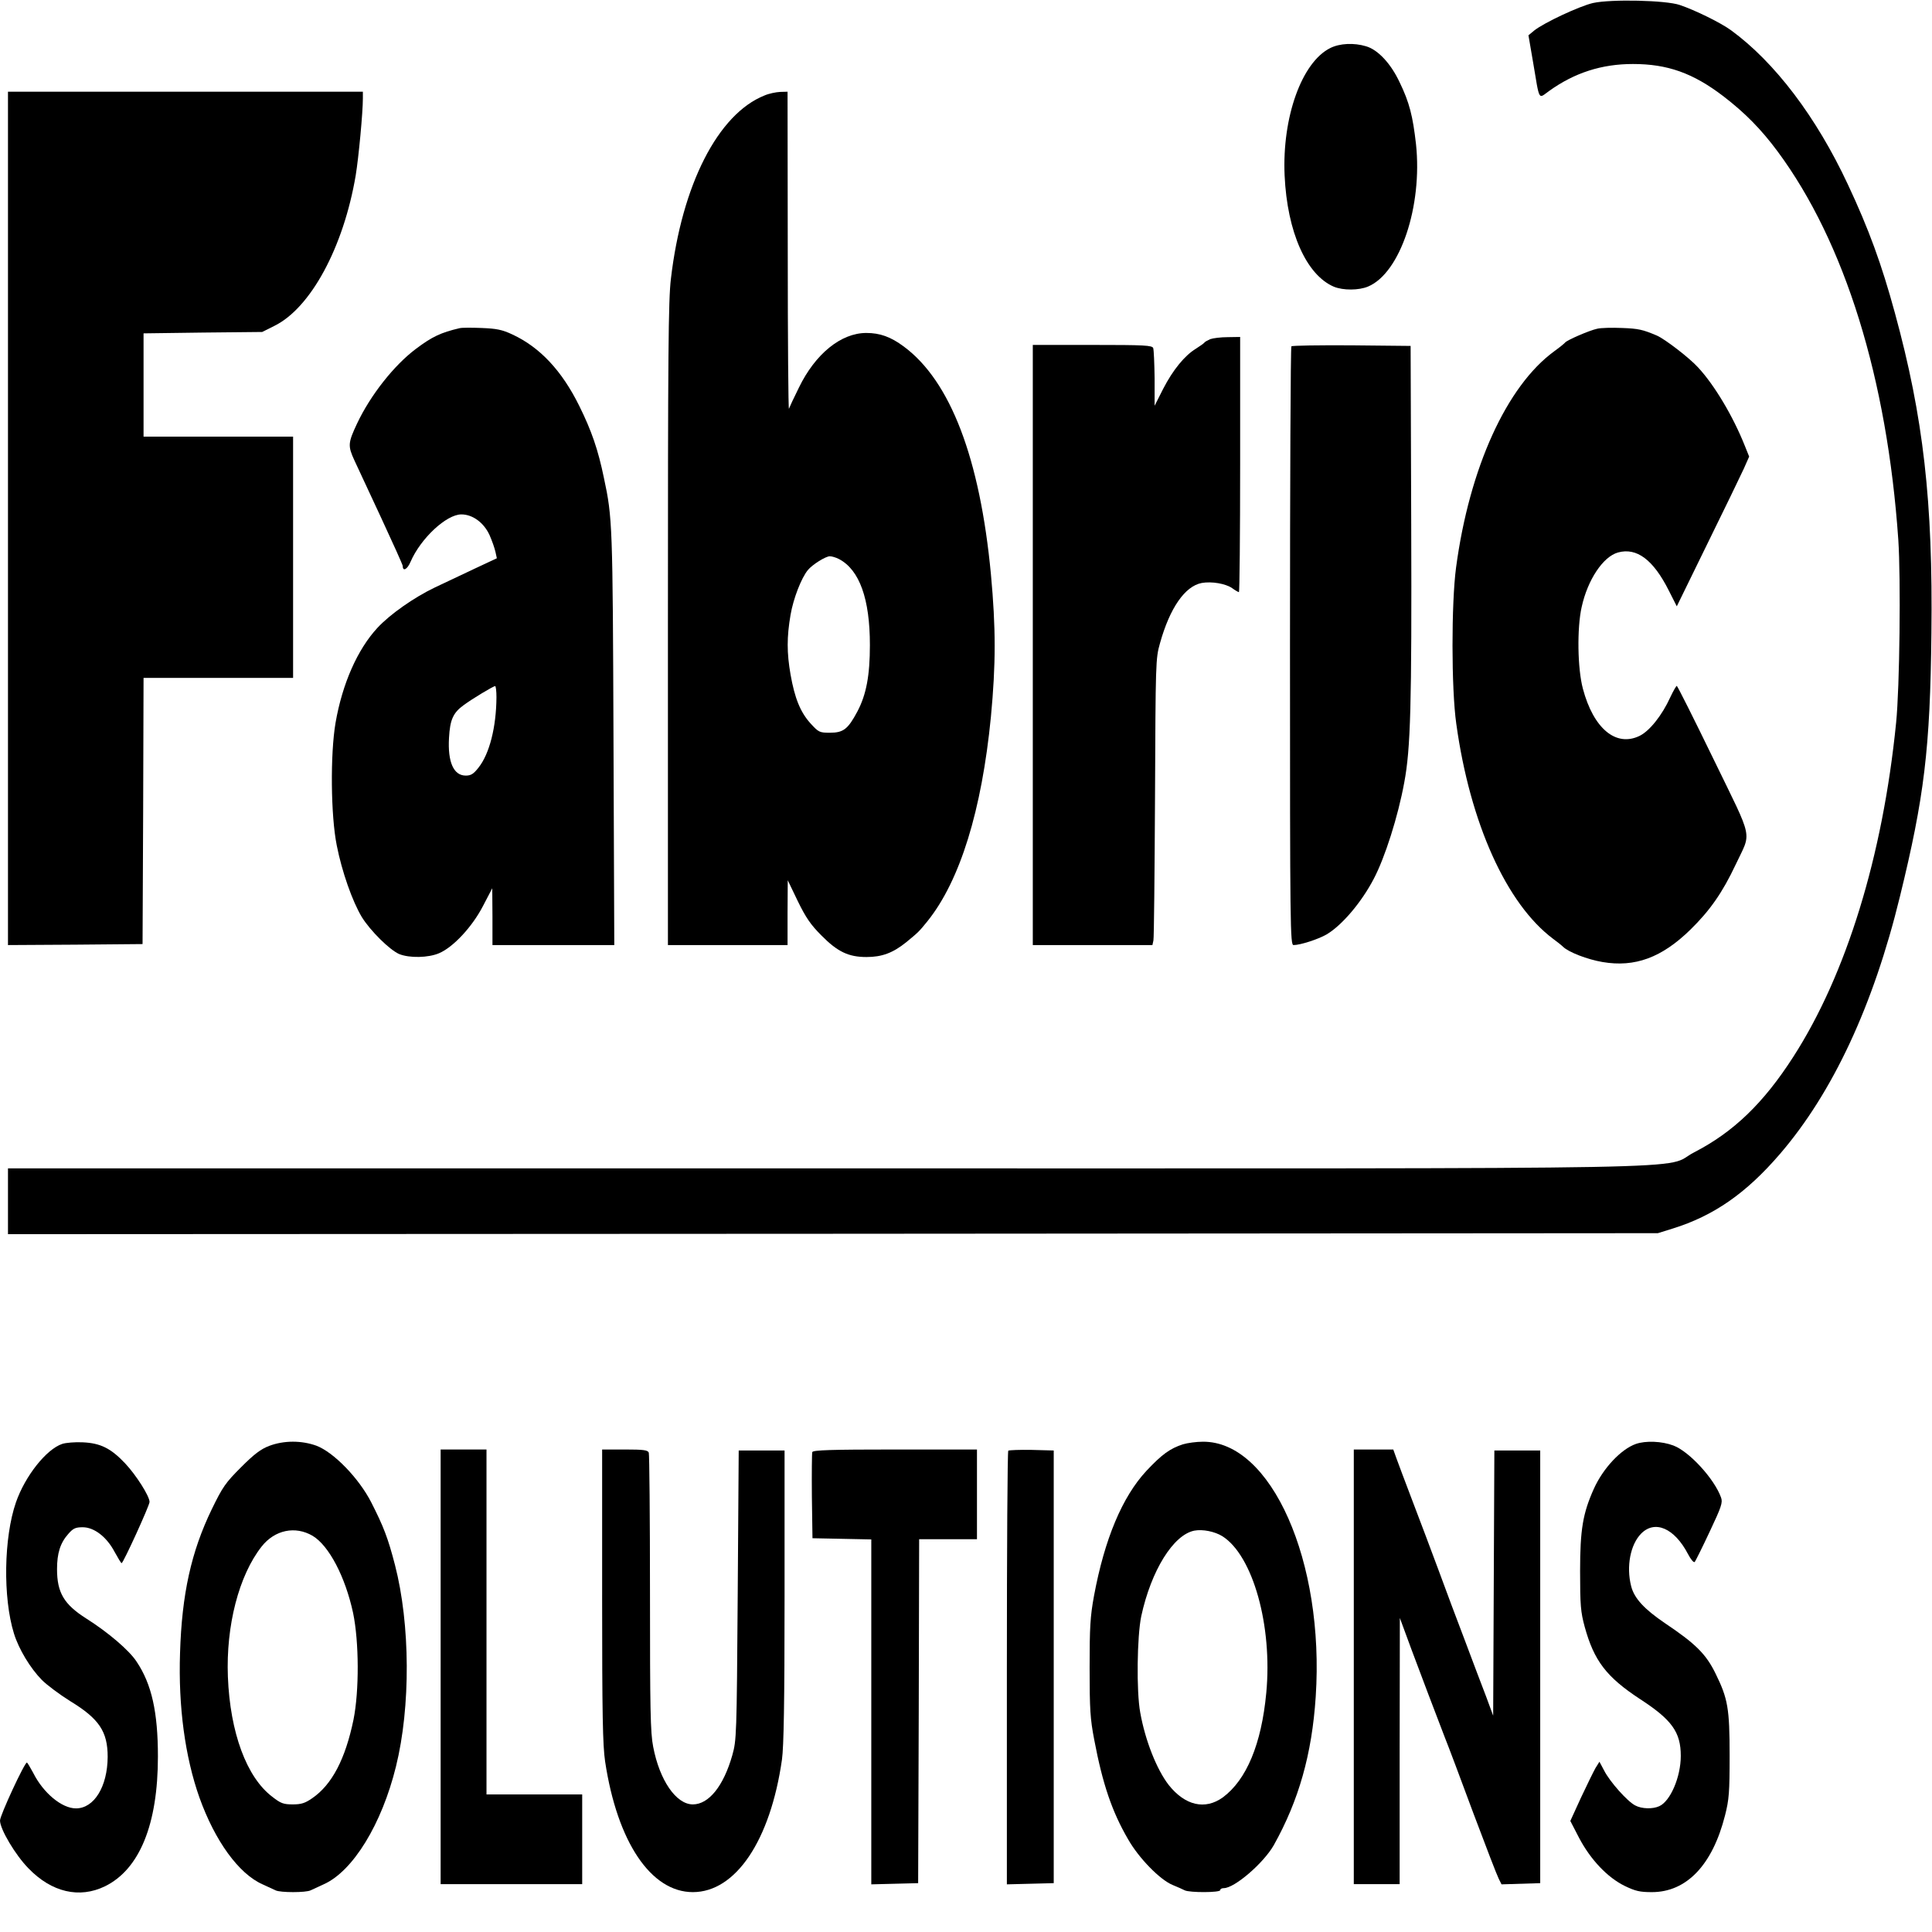 <?xml version="1.0" standalone="no"?>
<!DOCTYPE svg PUBLIC "-//W3C//DTD SVG 20010904//EN"
 "http://www.w3.org/TR/2001/REC-SVG-20010904/DTD/svg10.dtd">
<svg version="1.0" xmlns="http://www.w3.org/2000/svg"
 width="969pt" height="969pt" viewBox="0 0 969 969"
 preserveAspectRatio="xMidYMid meet">
<g transform="translate(0,969) scale(0.1,-0.1)"
fill="#000000" stroke="none">
<path d="M7990 9675 c-69 -16 -246 -99 -295 -138 l-29 -24 23 -134 c34 -202
25 -185 81 -145 127 91 263 135 420 135 173 0 301 -45 454 -162 108 -83 189
-165 272 -277 337 -455 549 -1138 605 -1947 13 -195 7 -741 -11 -918 -67 -670
-250 -1263 -516 -1676 -149 -232 -300 -377 -496 -478 -173 -89 262 -81 -4361
-81 l-4097 0 0 -165 0 -165 4138 2 4137 3 74 23 c206 64 369 177 539 375 264
307 468 744 601 1290 122 498 152 741 158 1321 8 660 -40 1083 -183 1606 -67
246 -131 421 -236 645 -158 338 -366 613 -587 774 -51 37 -179 100 -256 126
-70 24 -344 30 -435 10z"/>
<path d="M6672 9449 c-143 -71 -242 -347 -229 -639 13 -284 109 -499 247 -558
46 -19 125 -19 172 1 161 68 273 403 240 714 -16 141 -33 209 -82 310 -44 94
-109 164 -169 181 -60 18 -131 15 -179 -9z"/>
<path d="M40 7090 l0 -2140 338 2 337 3 3 668 2 667 375 0 375 0 0 605 0 605
-375 0 -375 0 0 259 0 259 298 4 297 3 60 30 c183 89 348 395 409 755 15 91
36 316 36 386 l0 34 -890 0 -890 0 0 -2140z"/>
<path d="M3834 9211 c-233 -93 -414 -448 -469 -919 -13 -107 -15 -374 -15
-1734 l0 -1608 300 0 300 0 0 163 1 162 50 -104 c41 -84 65 -119 119 -173 81
-82 136 -108 226 -108 78 0 133 21 199 74 63 52 64 53 107 106 163 203 272
555 318 1025 25 265 25 444 0 715 -55 581 -203 969 -437 1142 -66 49 -120 68
-188 68 -127 0 -256 -105 -338 -274 -25 -50 -47 -98 -50 -106 -3 -8 -6 346 -6
788 l-1 802 -37 -1 c-21 -1 -56 -8 -79 -18z m374 -2325 c103 -54 155 -200 155
-431 0 -153 -18 -249 -63 -334 -47 -88 -70 -106 -137 -106 -53 0 -57 2 -99 48
-50 56 -78 125 -99 244 -19 109 -19 188 0 299 14 82 54 185 87 225 22 27 89
69 110 69 10 0 31 -6 46 -14z"/>
<path d="M2305 8044 c-94 -22 -138 -43 -218 -103 -110 -82 -229 -233 -296
-375 -46 -98 -47 -112 -13 -186 17 -36 78 -167 136 -292 58 -125 106 -231 106
-237 0 -29 23 -17 39 21 51 118 180 238 255 238 57 0 113 -42 141 -103 13 -29
26 -67 30 -85 l7 -32 -109 -51 c-59 -28 -150 -71 -201 -95 -105 -50 -226 -135
-289 -203 -100 -108 -176 -280 -210 -476 -27 -158 -24 -466 6 -615 26 -132 78
-280 126 -360 43 -69 139 -164 187 -185 52 -21 146 -19 200 4 71 30 166 132
220 236 l47 90 1 -142 0 -143 306 0 305 0 -4 1038 c-4 1070 -5 1105 -48 1305
-29 141 -62 237 -124 362 -87 176 -197 293 -334 357 -53 25 -81 30 -155 33
-50 2 -100 2 -111 -1z m185 -1851 c-1 -150 -35 -284 -90 -353 -25 -32 -38 -40
-64 -40 -61 0 -91 68 -84 189 5 92 21 126 73 164 46 34 147 94 158 96 4 1 7
-25 7 -56z"/>
<path d="M8010 8041 c-38 -8 -151 -57 -160 -69 -3 -4 -27 -24 -55 -44 -238
-174 -425 -584 -492 -1084 -24 -180 -24 -608 1 -784 69 -499 252 -904 486
-1079 19 -14 42 -32 50 -40 28 -27 121 -63 197 -76 163 -28 298 22 442 163 98
96 161 187 226 325 80 171 93 110 -111 530 -98 202 -181 367 -184 367 -3 0
-18 -26 -33 -58 -41 -90 -104 -169 -154 -193 -118 -57 -231 37 -284 237 -27
101 -30 304 -6 410 30 136 107 252 182 273 94 26 177 -36 255 -191 l40 -79
154 315 c85 173 167 342 182 375 l27 61 -23 57 c-58 145 -151 302 -234 391
-44 48 -165 141 -206 159 -71 30 -92 35 -175 38 -49 2 -106 1 -125 -4z"/>
<path d="M6070 7989 c-13 -6 -27 -13 -30 -18 -3 -4 -22 -17 -42 -30 -56 -34
-115 -106 -164 -201 l-43 -85 0 137 c-1 75 -4 143 -7 152 -5 14 -42 16 -305
16 l-299 0 0 -1505 0 -1505 300 0 300 0 5 23 c3 12 6 335 8 717 3 682 3 696
25 774 49 176 125 286 209 302 50 9 120 -3 153 -26 15 -11 31 -20 34 -20 3 0
6 288 6 640 l0 640 -62 -1 c-35 0 -74 -5 -88 -10z"/>
<path d="M6477 7953 c-4 -3 -7 -681 -7 -1505 0 -1420 1 -1498 18 -1498 34 0
123 29 165 53 78 46 176 162 237 279 56 106 122 313 153 483 32 170 38 385 35
1295 l-3 895 -296 3 c-162 1 -298 -1 -302 -5z"/>
<path d="M312 2448 c-80 -27 -186 -161 -232 -293 -61 -176 -66 -478 -10 -658
24 -78 82 -174 140 -233 25 -25 89 -73 142 -106 146 -89 188 -153 188 -280 -1
-149 -68 -258 -159 -258 -71 0 -164 77 -215 179 -15 28 -29 51 -31 51 -12 0
-135 -265 -135 -291 0 -43 77 -173 143 -240 116 -120 255 -152 383 -90 174 85
266 311 266 651 0 222 -31 363 -107 476 -36 56 -144 148 -252 216 -112 71
-147 130 -147 248 0 79 16 131 56 176 25 29 37 34 73 34 57 0 120 -48 160
-124 17 -31 32 -56 35 -56 8 0 140 289 140 307 0 29 -68 136 -123 194 -71 75
-123 101 -212 105 -38 2 -85 -2 -103 -8z"/>
<path d="M1350 2438 c-42 -16 -75 -41 -141 -107 -78 -78 -92 -98 -147 -211
-103 -213 -150 -425 -159 -721 -9 -268 25 -520 97 -724 78 -218 197 -383 317
-436 26 -12 56 -26 65 -30 23 -12 153 -12 176 0 9 4 39 18 65 30 147 65 292
302 363 591 74 299 72 713 -5 1011 -35 135 -57 192 -119 314 -62 121 -188 251
-275 284 -75 27 -163 27 -237 -1z m218 -451 c82 -49 164 -206 203 -387 30
-145 31 -390 2 -535 -41 -198 -108 -326 -207 -394 -36 -25 -55 -31 -98 -31
-46 0 -60 5 -102 38 -129 97 -212 322 -223 602 -10 256 55 508 169 653 66 84
169 105 256 54z"/>
<path d="M5933 2446 c-65 -21 -106 -51 -183 -133 -121 -130 -210 -342 -263
-627 -19 -104 -22 -156 -22 -361 0 -208 3 -256 23 -360 42 -222 89 -361 170
-500 54 -95 160 -203 223 -229 24 -10 52 -22 61 -27 24 -12 178 -12 178 1 0 6
8 10 18 10 54 0 200 126 251 216 125 224 191 455 210 744 45 678 -223 1283
-567 1279 -31 0 -76 -6 -99 -13z m198 -461 c153 -97 252 -449 220 -786 -24
-256 -99 -436 -218 -524 -89 -64 -189 -41 -271 62 -60 77 -118 223 -143 363
-20 108 -16 383 5 484 50 230 161 408 266 429 42 8 102 -4 141 -28z"/>
<path d="M8205 2448 c-76 -27 -165 -123 -211 -225 -55 -123 -69 -203 -69 -413
0 -172 3 -205 23 -279 47 -171 109 -252 278 -363 160 -104 204 -166 204 -285
0 -105 -52 -227 -108 -252 -32 -15 -88 -14 -121 4 -39 20 -127 119 -155 174
l-24 45 -20 -32 c-10 -18 -43 -85 -73 -149 l-53 -116 44 -85 c58 -110 143
-199 229 -241 54 -26 76 -31 136 -31 174 0 304 136 367 385 20 79 23 115 23
300 0 236 -9 286 -70 410 -48 99 -101 151 -253 253 -105 71 -156 126 -171 187
-25 98 -4 208 50 263 69 70 167 28 235 -102 14 -27 29 -45 34 -40 4 5 38 73
75 152 59 125 66 146 57 171 -33 93 -159 231 -239 261 -58 22 -139 25 -188 8z"/>
<path d="M2210 1330 l0 -1090 355 0 355 0 0 225 0 225 -240 0 -240 0 0 865 0
865 -115 0 -115 0 0 -1090z"/>
<path d="M3020 1688 c0 -602 3 -751 15 -833 61 -404 230 -655 440 -655 215 0
389 259 447 665 9 66 13 282 13 820 l0 730 -115 0 -115 0 -5 -725 c-5 -710 -6
-727 -27 -803 -44 -155 -118 -247 -198 -247 -84 0 -167 121 -199 289 -14 71
-16 187 -16 771 0 379 -3 695 -6 704 -5 13 -25 16 -120 16 l-114 0 0 -732z"/>
<path d="M4074 2407 c-2 -7 -3 -107 -2 -222 l3 -210 148 -3 147 -3 0 -865 0
-865 118 3 117 3 3 863 2 862 145 0 145 0 0 225 0 225 -410 0 c-324 0 -412 -3
-416 -13z"/>
<path d="M5057 2414 c-4 -4 -7 -495 -7 -1091 l0 -1084 118 3 117 3 0 1085 0
1085 -111 3 c-60 1 -113 -1 -117 -4z"/>
<path d="M6790 1330 l0 -1090 115 0 115 0 0 668 1 667 59 -160 c61 -163 107
-284 165 -435 19 -47 84 -220 145 -385 62 -165 119 -313 127 -328 l14 -28 97
3 97 3 0 1085 0 1085 -115 0 -115 0 -3 -665 -3 -665 -35 95 c-20 52 -68 178
-106 280 -39 102 -99 262 -133 355 -35 94 -93 249 -130 345 -37 96 -73 194
-82 218 l-15 42 -99 0 -99 0 0 -1090z"/>
</g>
</svg>
